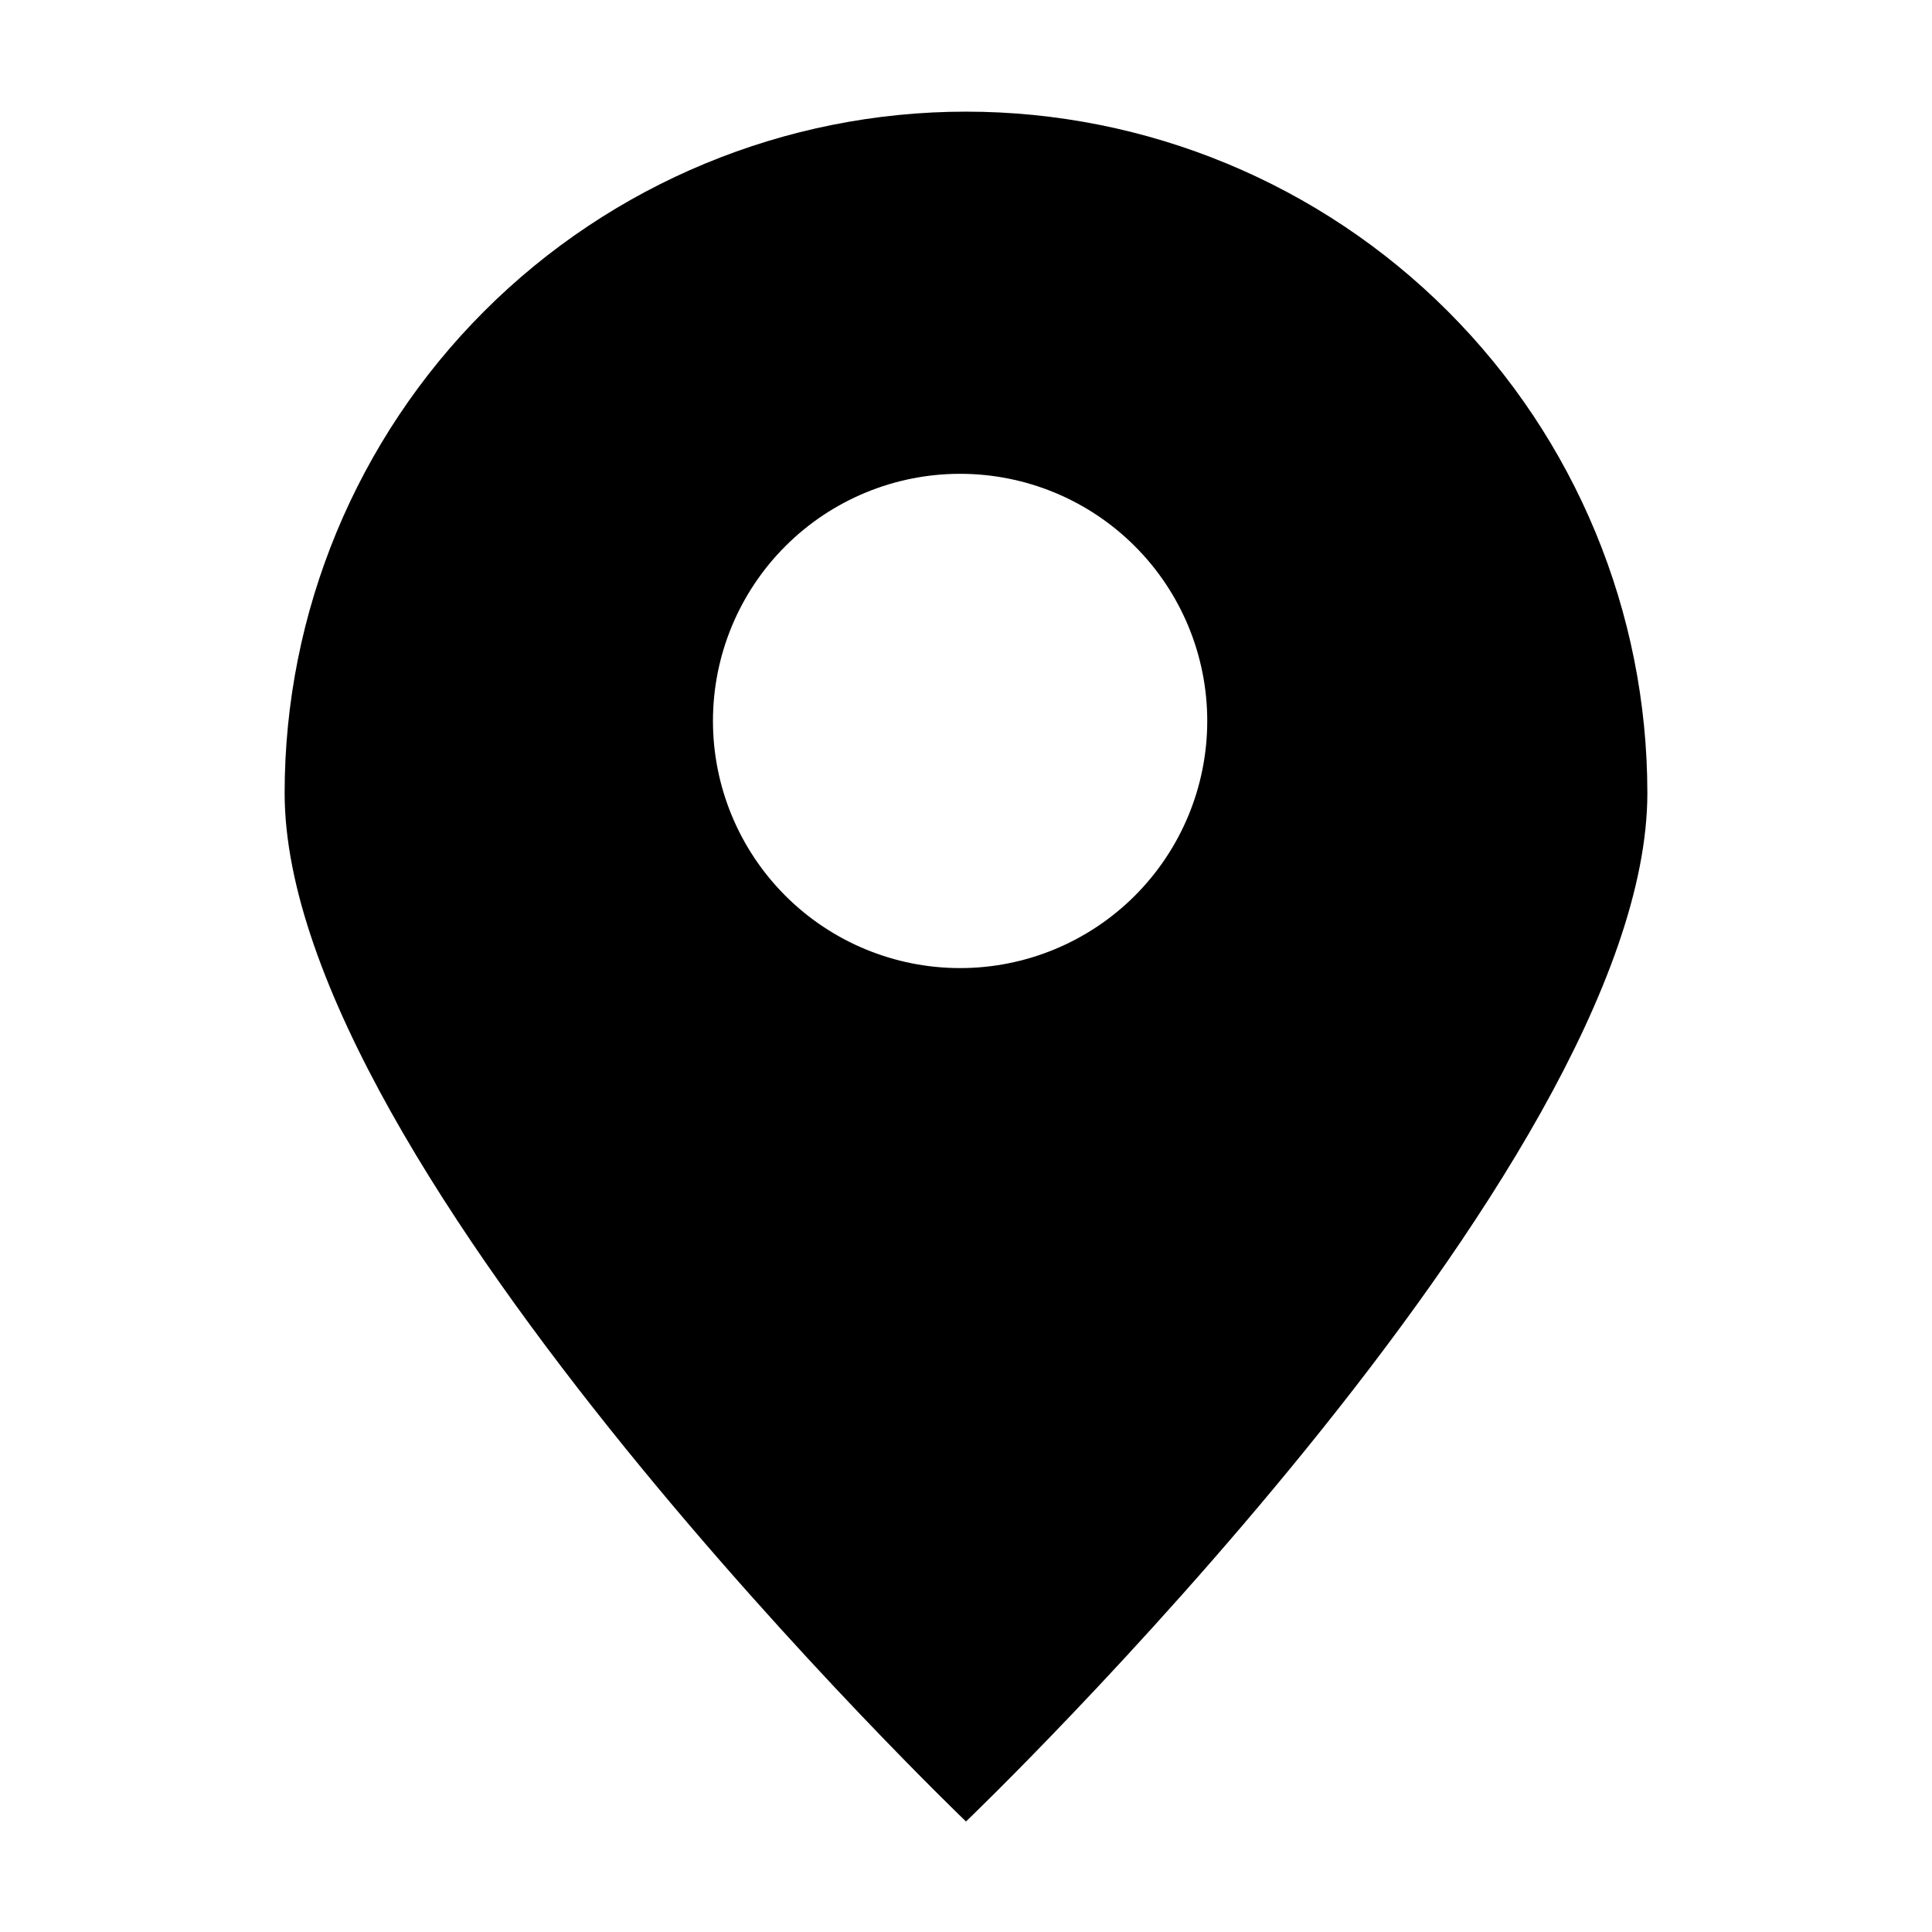 <?xml version="1.0" encoding="UTF-8"?>
<!-- Uploaded to: ICON Repo, www.svgrepo.com, Generator: ICON Repo Mixer Tools -->
<svg fill="#000000" width="800px" height="800px" version="1.1" viewBox="144 144 512 512" xmlns="http://www.w3.org/2000/svg">
 <path d="m400 626.71s180.57-172.86 180.57-272.56l-0.004 0.004c0-47.891-19.023-93.816-52.887-127.68-33.859-33.863-79.789-52.887-127.68-52.887-47.891 0-93.816 19.023-127.68 52.887-33.863 33.863-52.887 79.789-52.887 127.68 0 99.551 180.57 272.56 180.57 272.56zm-67.059-291.65c0-17.371 6.902-34.031 19.184-46.312 12.281-12.285 28.941-19.184 46.312-19.184s34.027 6.898 46.312 19.184c12.281 12.281 19.184 28.941 19.184 46.312s-6.902 34.027-19.184 46.312c-12.285 12.281-28.941 19.18-46.312 19.18s-34.031-6.898-46.312-19.18c-12.281-12.285-19.184-28.941-19.184-46.312z"/>
</svg>